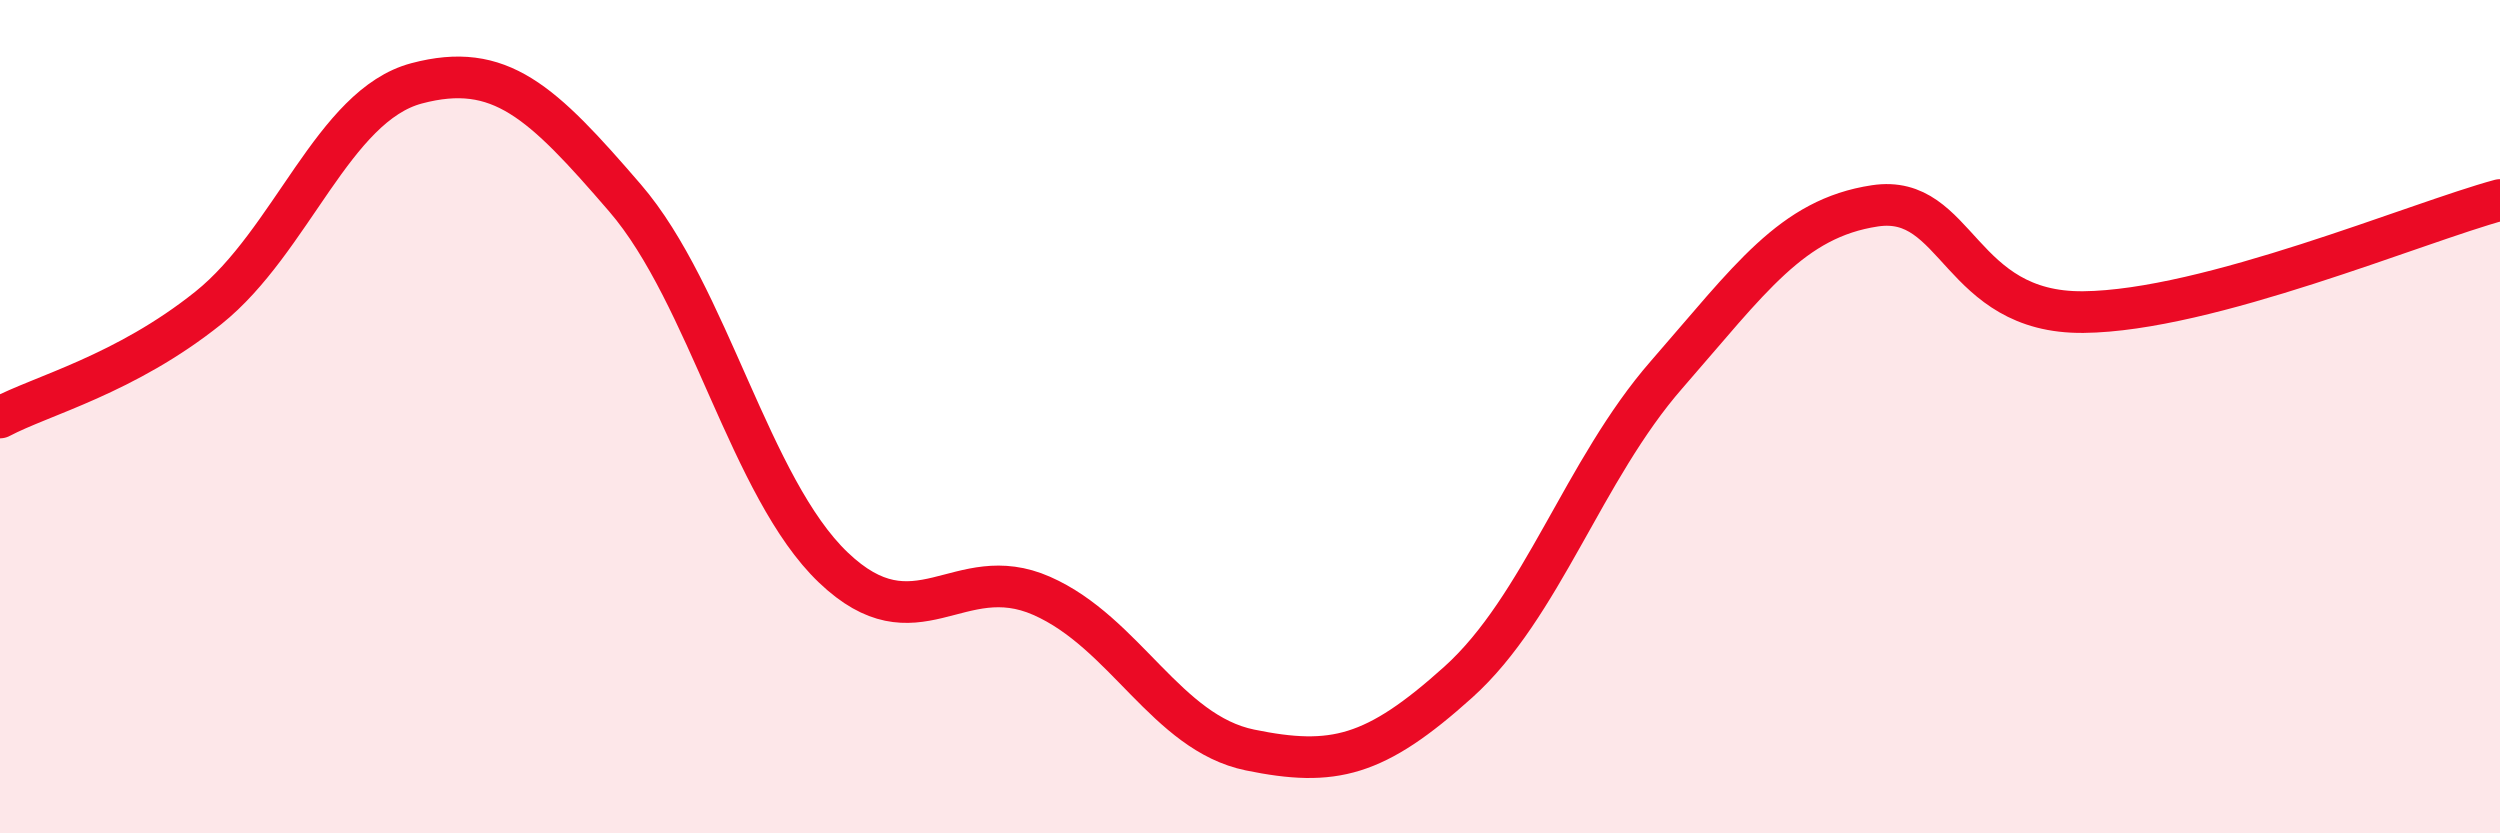
    <svg width="60" height="20" viewBox="0 0 60 20" xmlns="http://www.w3.org/2000/svg">
      <path
        d="M 0,10.02 C 1,9.49 3,8.99 5,7.39 C 7,5.79 8,2.53 10,2 C 12,1.47 13,2.43 15,4.75 C 17,7.07 18,11.71 20,13.62 C 22,15.53 23,13.42 25,14.3 C 27,15.18 28,17.59 30,18 C 32,18.41 33,18.17 35,16.37 C 37,14.57 38,11.28 40,8.99 C 42,6.7 43,5.24 45,4.94 C 47,4.64 47,7.52 50,7.49 C 53,7.46 58,5.34 60,4.8L60 20L0 20Z"
        fill="#EB0A25"
        opacity="0.1"
        stroke-linecap="round"
        stroke-linejoin="round"
      />
      <path
        d="M 0,10.02 C 1,9.49 3,8.99 5,7.39 C 7,5.79 8,2.53 10,2 C 12,1.47 13,2.43 15,4.75 C 17,7.07 18,11.71 20,13.62 C 22,15.53 23,13.42 25,14.3 C 27,15.18 28,17.59 30,18 C 32,18.41 33,18.17 35,16.37 C 37,14.57 38,11.28 40,8.99 C 42,6.7 43,5.24 45,4.94 C 47,4.64 47,7.52 50,7.49 C 53,7.46 58,5.34 60,4.8"
        stroke="#EB0A25"
        stroke-width="1"
        fill="none"
        stroke-linecap="round"
        stroke-linejoin="round"
      />
    </svg>
  